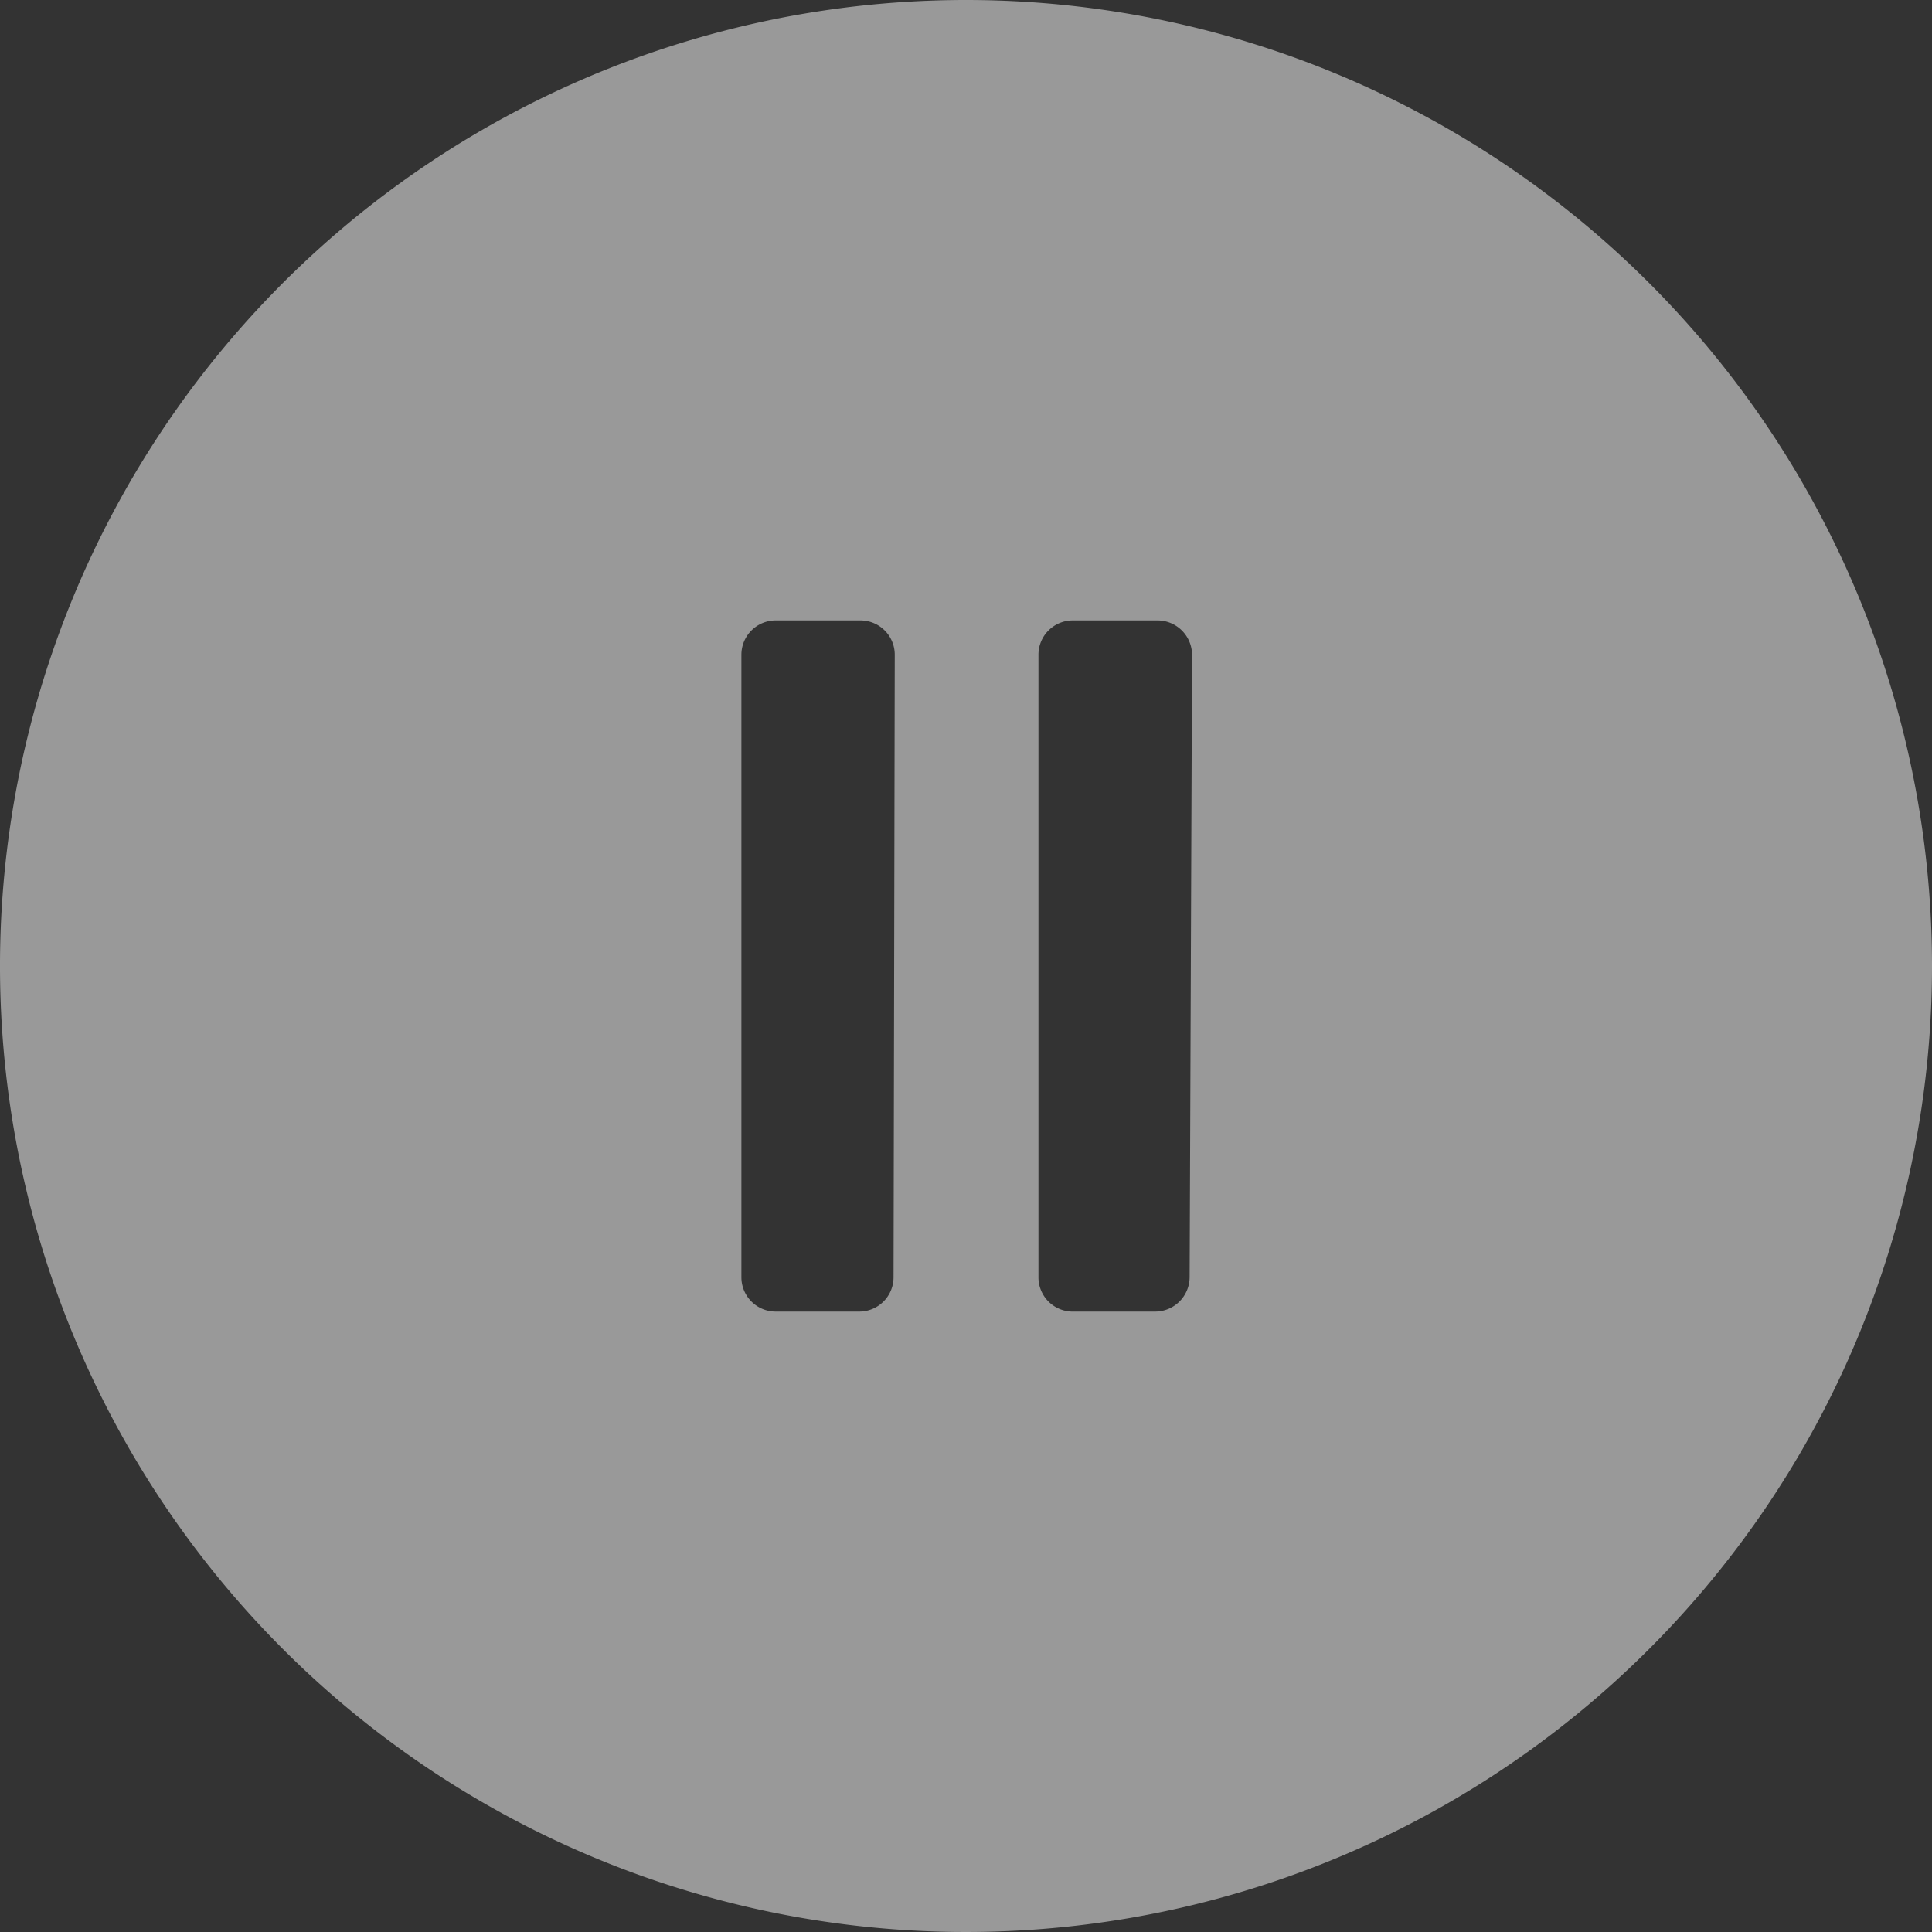 <svg xmlns="http://www.w3.org/2000/svg" width="81" height="81" viewBox="0 0 80 80"><rect x="0" y="0" width="80" height="80" fill="#333333" stroke="none"/><defs><style>.cls-1{fill:#fff;fill-opacity:0.5;}</style></defs><g id="Layer_2" data-name="Layer 2"><g id="Layer_1-2" data-name="Layer 1"><path class="cls-1" d="M40,0A40,40,0,1,0,80,40,40,40,0,0,0,40,0Zm-3,52.89a1.42,1.42,0,0,1-1.42,1.42H32.12a1.42,1.42,0,0,1-1.42-1.42V27.11a1.42,1.42,0,0,1,1.42-1.42h3.51a1.42,1.42,0,0,1,1.42,1.42Zm12.26,0a1.43,1.43,0,0,1-1.43,1.42H44.37A1.42,1.42,0,0,1,43,52.89V27.11a1.42,1.42,0,0,1,1.42-1.42h3.51a1.43,1.43,0,0,1,1.43,1.42Z"/></g></g></svg>
